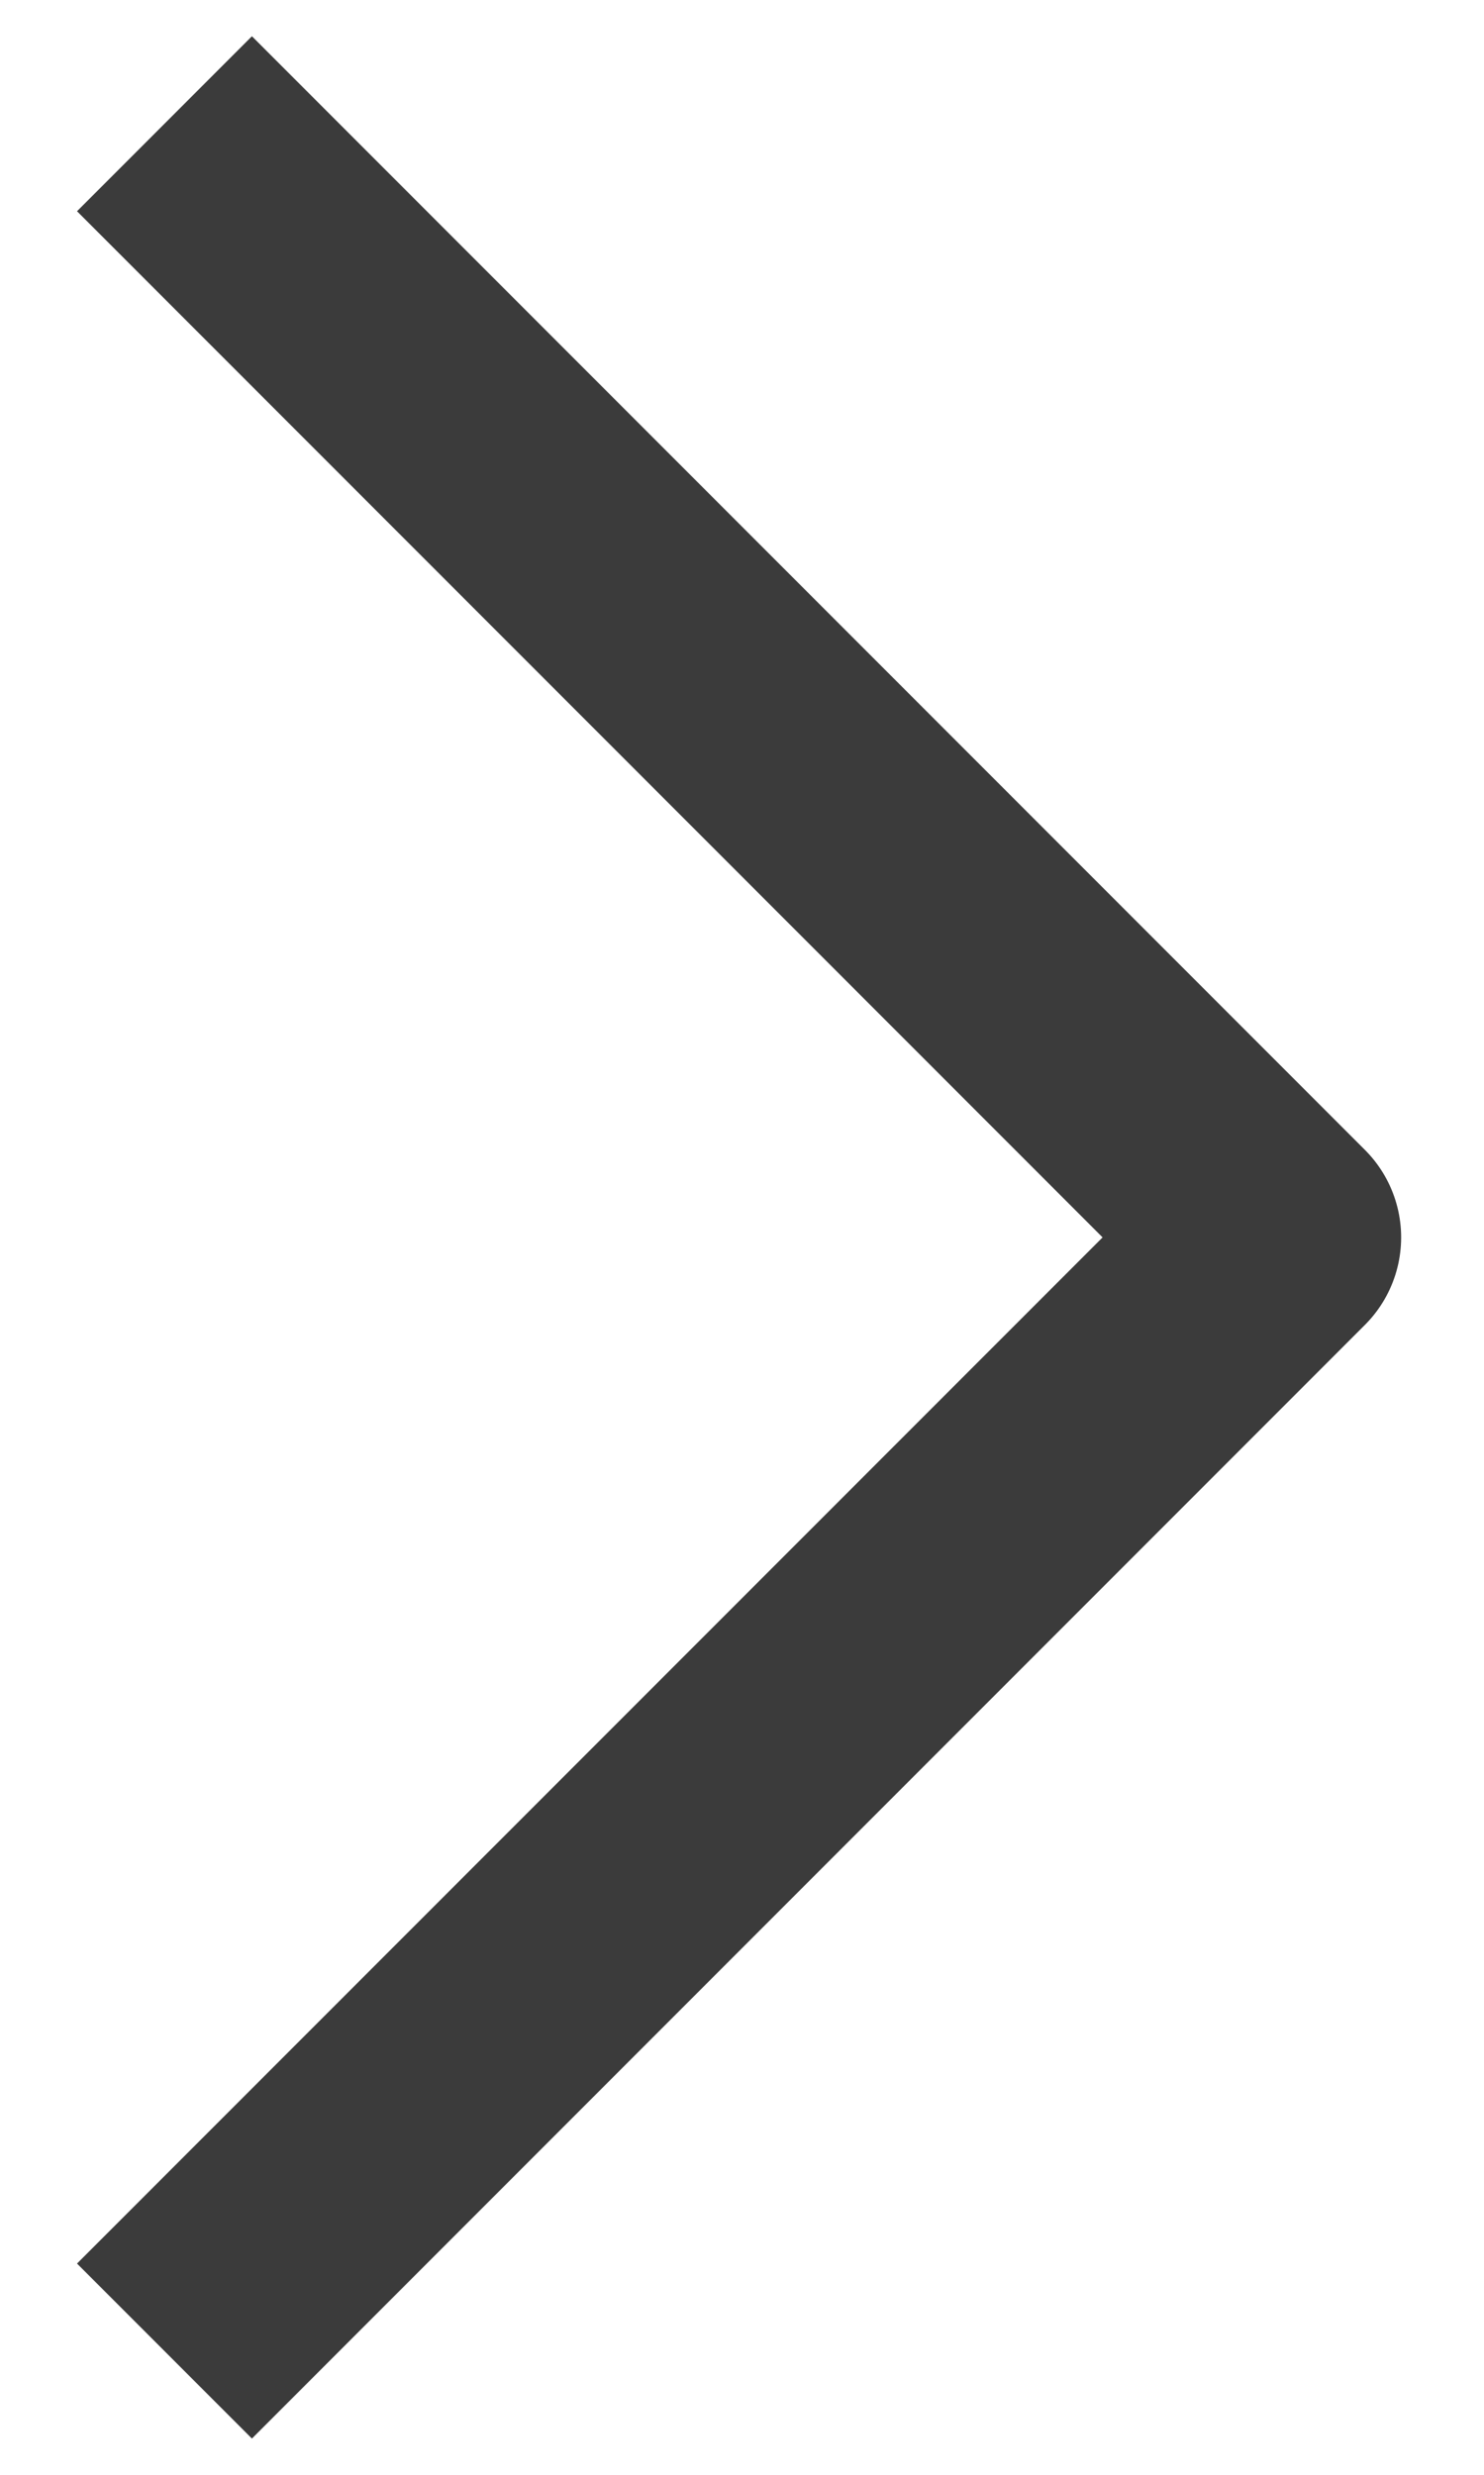 <svg width="12" height="20" viewBox="0 0 12 20" fill="none" xmlns="http://www.w3.org/2000/svg">
<path d="M1.33 1L10.33 10L1.33 19" stroke="#3B3B3B" stroke-width="2" stroke-linejoin="round"/>
</svg>
